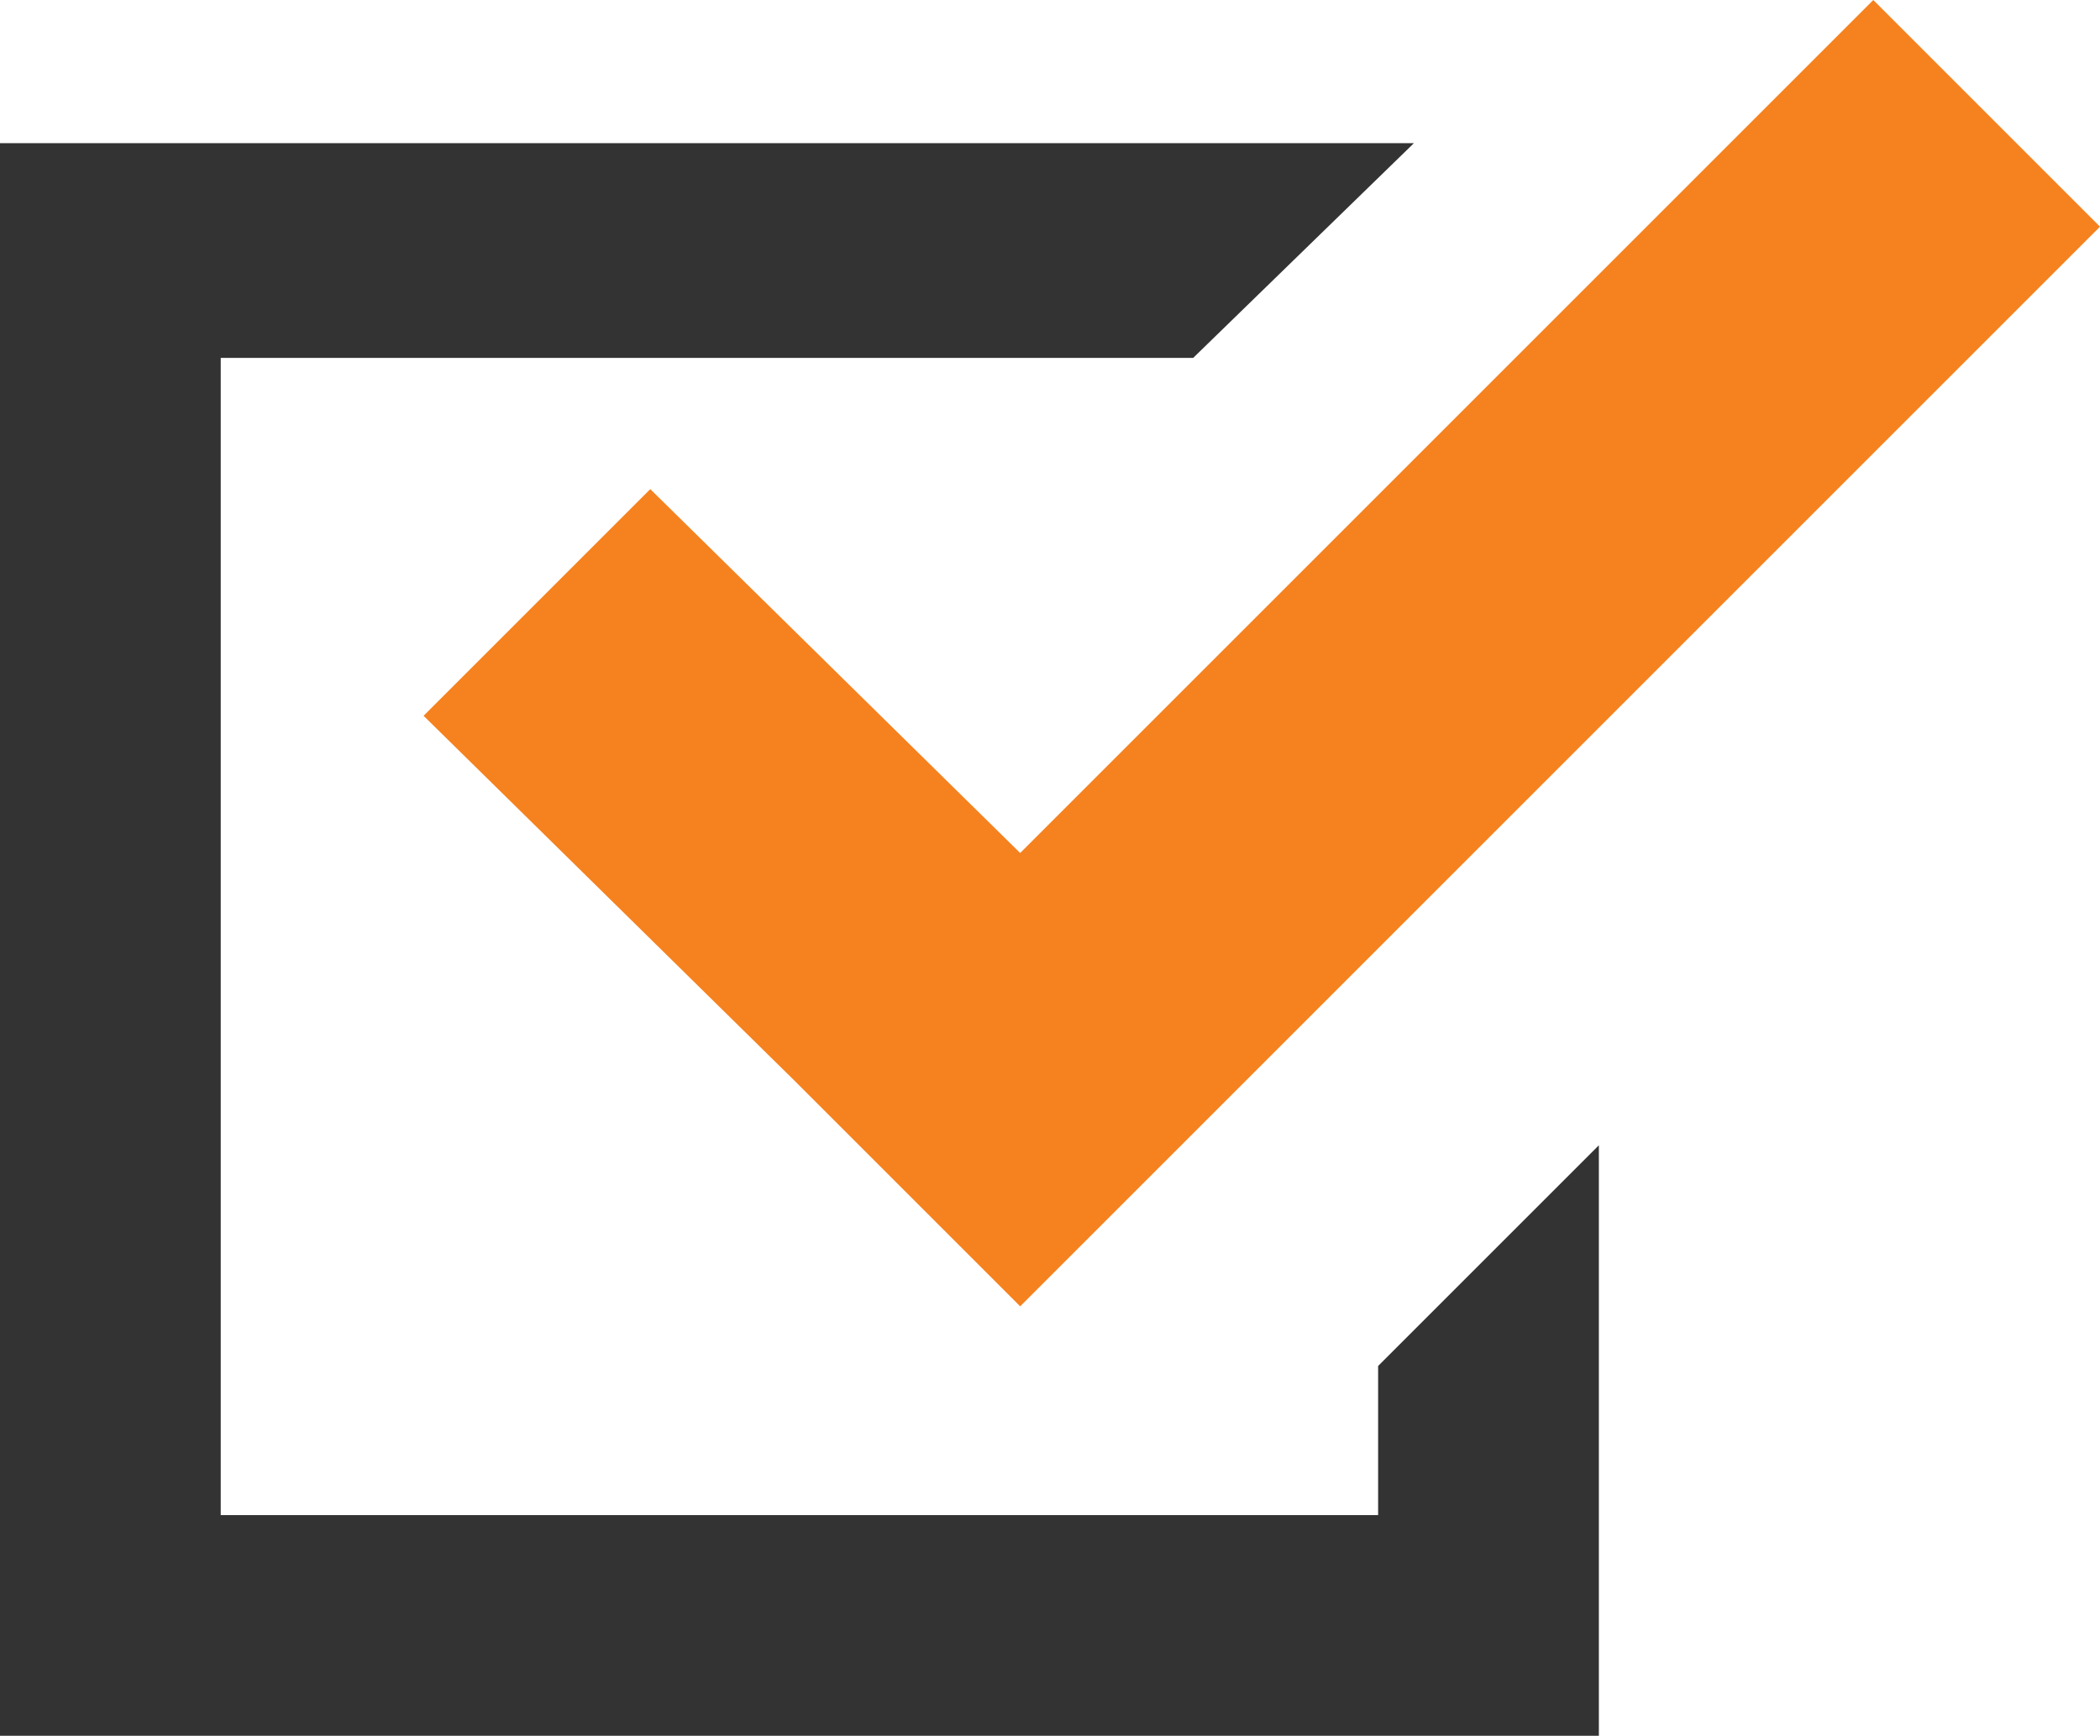 <?xml version="1.0" encoding="UTF-8"?>
<svg id="_レイヤー_1" data-name="レイヤー 1" xmlns="http://www.w3.org/2000/svg" width="35.2" height="29.1" version="1.1" viewBox="0 0 35.2 29.1">
  <defs>
    <style>
      .cls-1 {
        fill: #333;
      }

      .cls-1, .cls-2 {
        stroke-width: 0px;
      }

      .cls-2 {
        fill: #f5821f;
      }
    </style>
  </defs>
  <polygon class="cls-1" points="23.1 25.4 3.7 25.4 3.7 6 20 6 23.7 2.4 0 2.4 0 29.1 26.8 29.1 26.8 27.3 26.8 19.2 23.1 22.9 23.1 25.4"/>
  <polygon class="cls-2" points="10.9 8.2 7.1 12 13.3 18.1 17.1 21.9 20.9 18.1 35.2 3.8 31.4 0 17.1 14.3 10.9 8.2"/>
</svg>